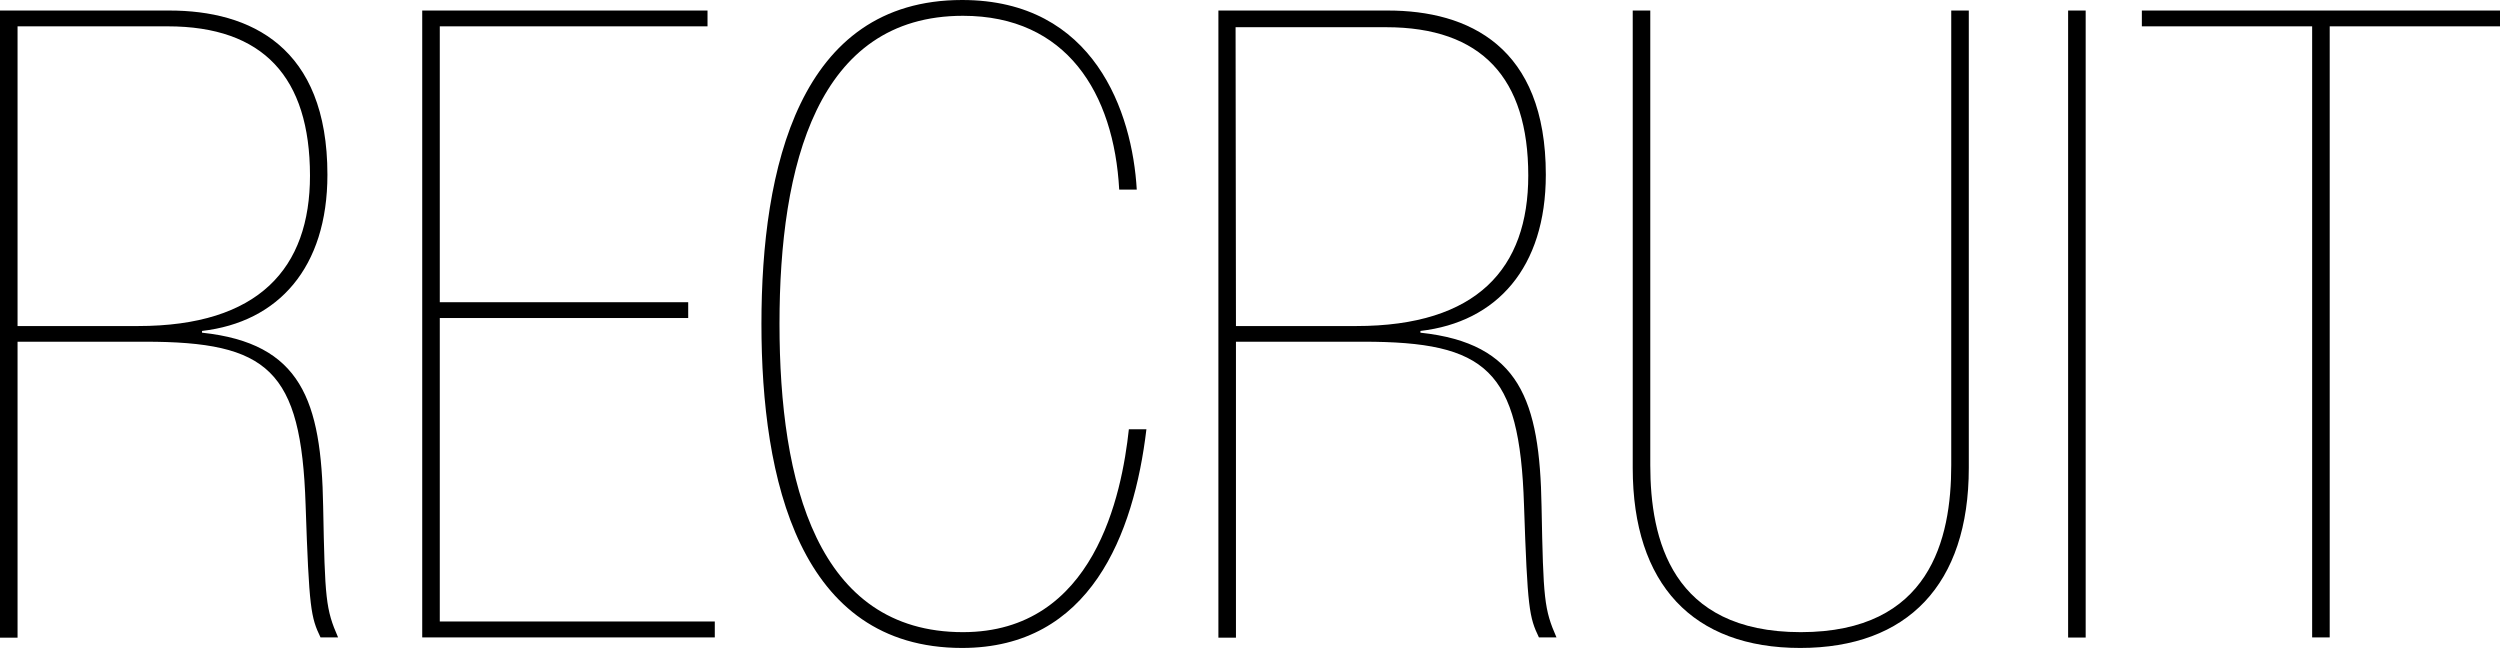 <svg xmlns="http://www.w3.org/2000/svg" viewBox="0 0 199.36 51.67"><title>Asset 1</title><g id="Layer_2" data-name="Layer 2"><g id="ヘッダー_フッター" data-name="ヘッダー・フッター"><path d="M0,.84H13.51c6.44,0,12.6,2.87,12.6,13.09,0,7.42-3.92,11.76-10,12.46v.14c7.91.84,9.52,5.39,9.66,13.86.14,7.42.21,8.19,1.19,10.44h-1.4c-.77-1.61-.91-2.25-1.19-10.58-.35-10.78-3-13-12.81-13H1.4v23.6H0ZM1.4,26H11c9.66,0,13.72-4.62,13.72-12C24.71,6.16,21,2.1,13.37,2.1H1.4Z"/><path d="M33.67.84H56.42V2.1H35.07v22H54.88v1.26H35.07V49.56H57v1.27H33.67Z"/><path d="M91.42,34.23c-1,8.4-4.48,17.44-14.7,17.44-13,0-16-13.45-16-25.84S63.7,0,76.72,0C87.29,0,90.3,9,90.65,15.12h-1.4c-.42-7.7-4.2-13.86-12.46-13.86-11.62,0-14.63,11.9-14.63,24.57s3,24.58,14.63,24.58c10.5,0,12.67-11,13.23-16.18Z"/><path d="M97.16.84h13.51c6.44,0,12.6,2.87,12.6,13.09,0,7.42-3.92,11.76-10,12.46v.14c7.91.84,9.52,5.39,9.66,13.86.14,7.42.21,8.19,1.19,10.44h-1.4c-.77-1.61-.91-2.25-1.19-10.58-.35-10.78-3-13-12.81-13H98.56v23.6h-1.4ZM98.56,26h9.59c9.66,0,13.72-4.62,13.72-12,0-7.77-3.71-11.83-11.34-11.83h-12Z"/><path d="M157,37.31c0,9.31-4.9,14.36-13.44,14.36S130.2,46.62,130.2,37.31V.84h1.4V37.1c0,5.88,1.68,13.31,12,13.31s12-7.43,12-13.31V.84H157Z"/><path d="M164.92.84h1.4v50h-1.4Z"/><path d="M184.38,2.1H170.8V.84h28.56V2.1H185.78V50.83h-1.4Z"/></g></g></svg>